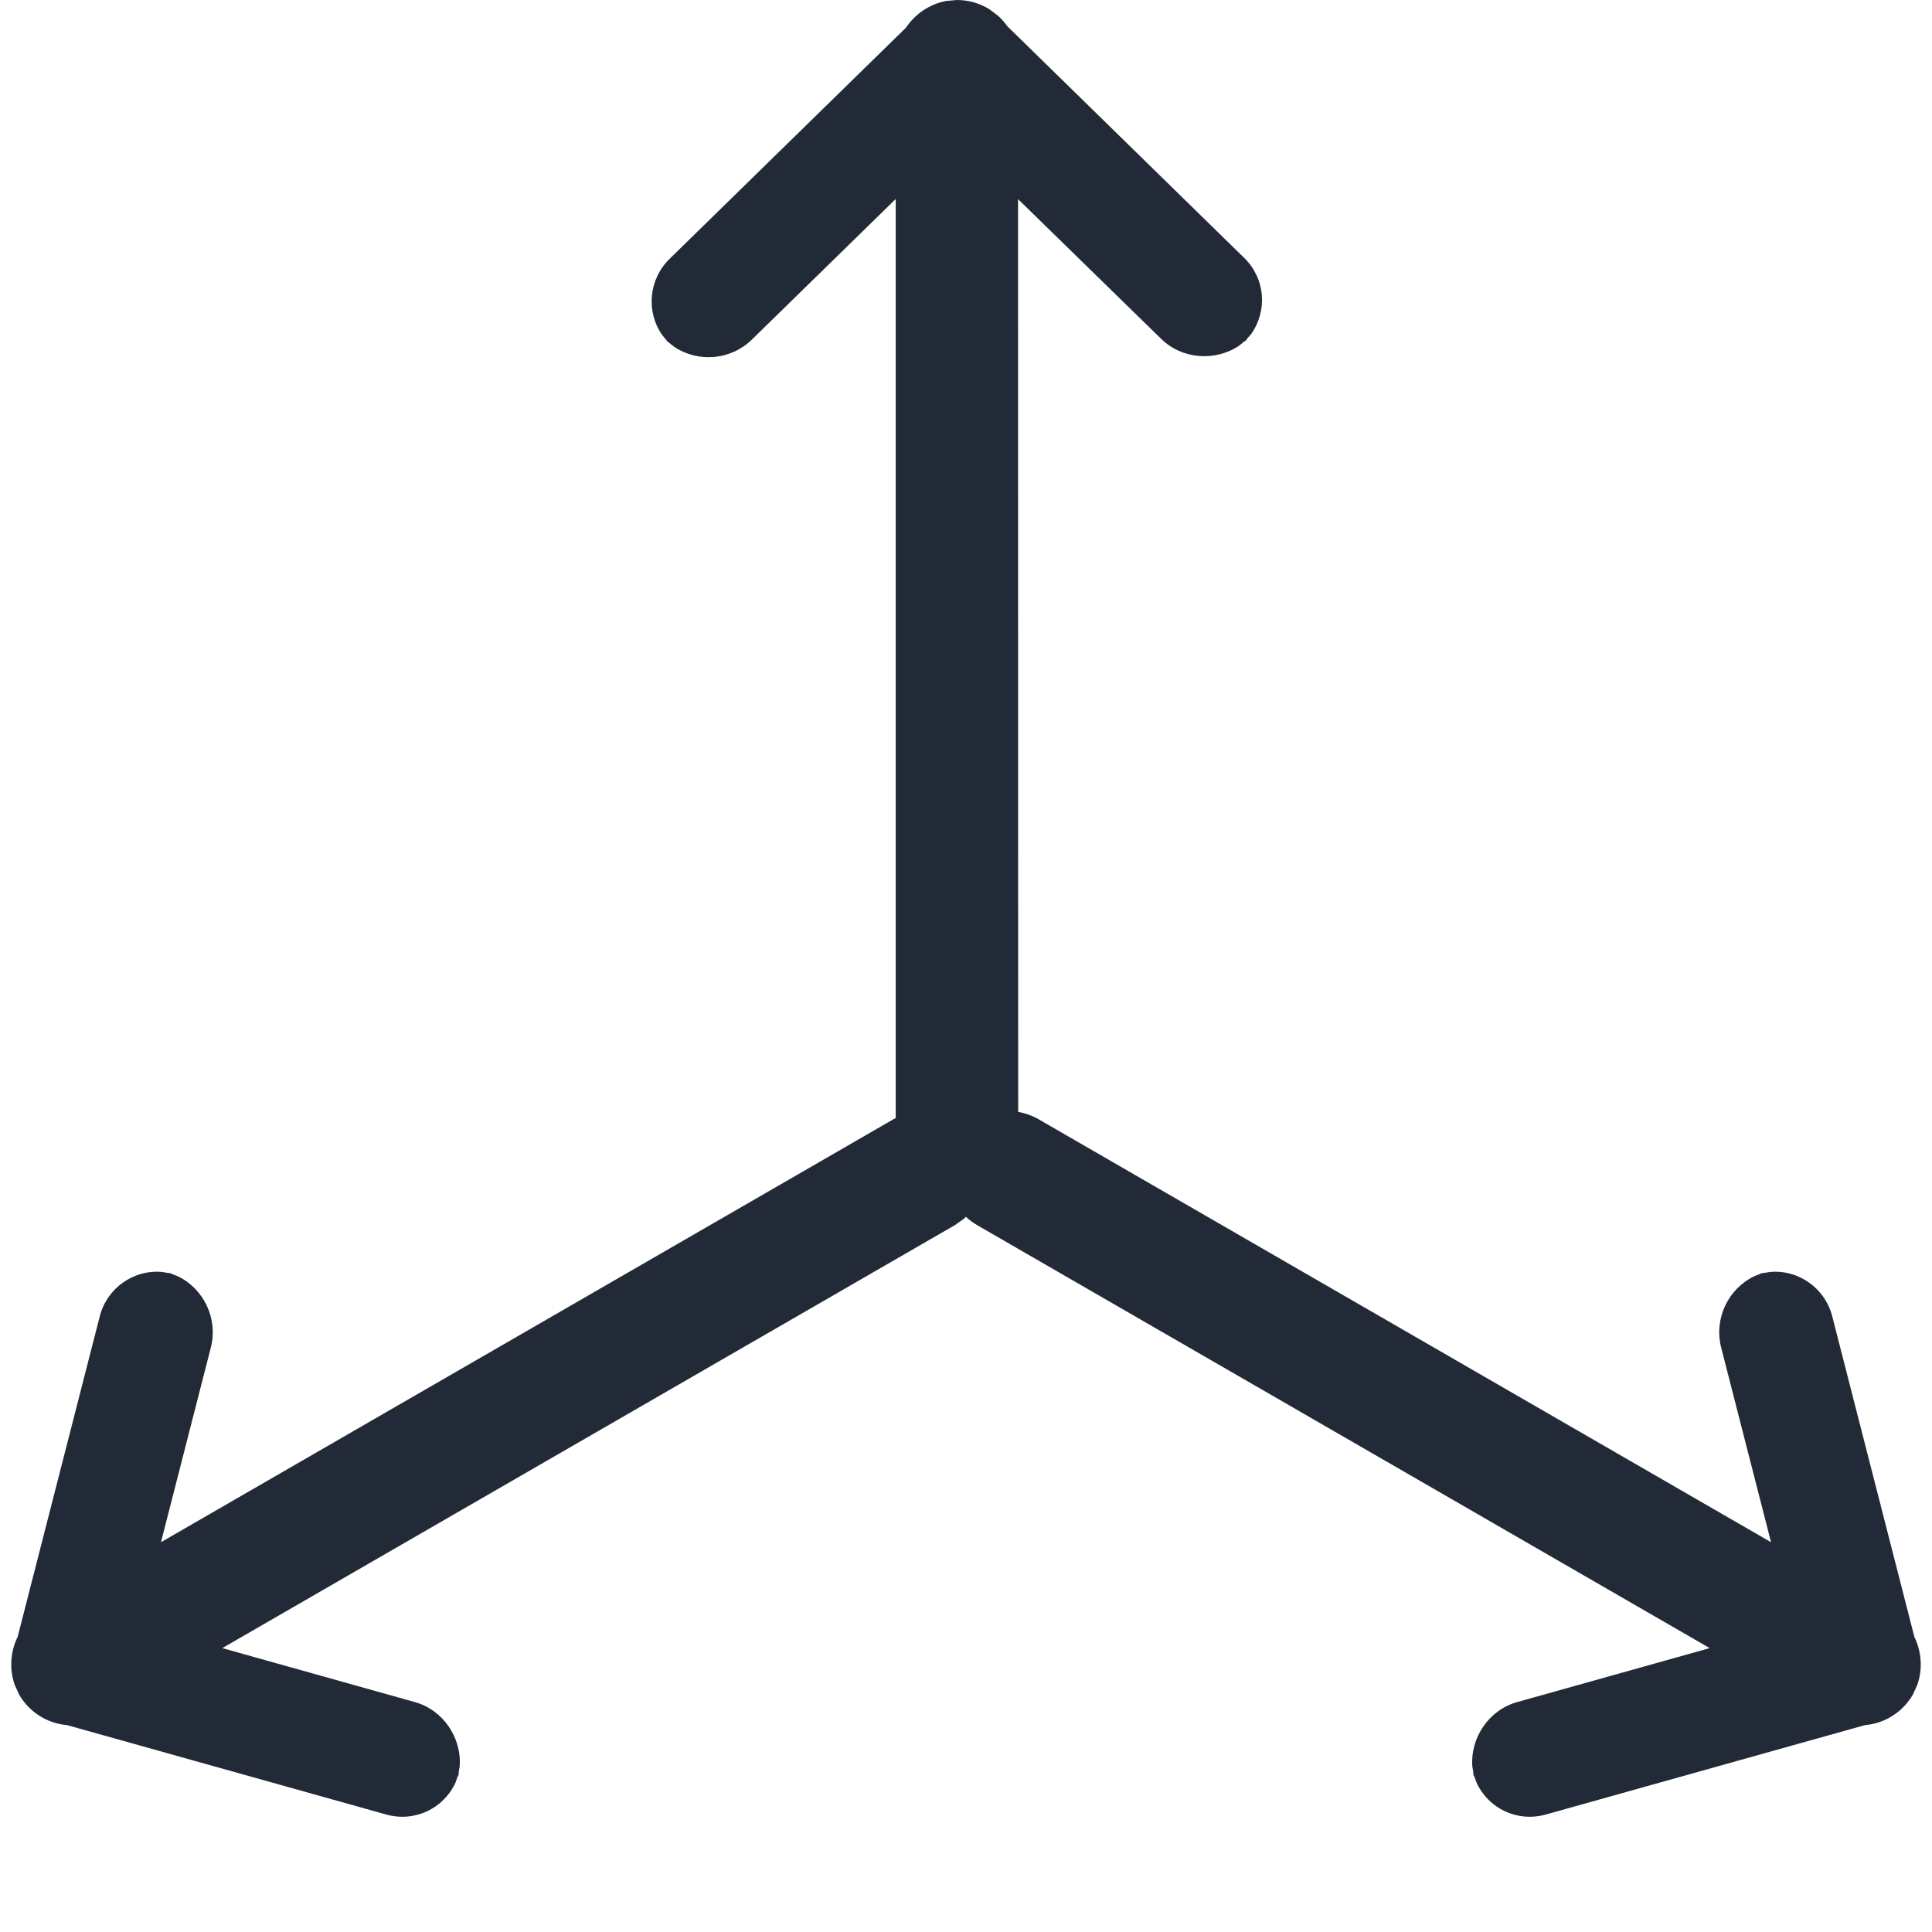 <?xml version="1.0" encoding="UTF-8"?>
<svg viewBox="0 0 16 16" version="1.1" xmlns="http://www.w3.org/2000/svg" xmlns:xlink="http://www.w3.org/1999/xlink">
    <!-- Generator: Sketch 58 (84663) - https://sketch.com -->
    <title>dimensions</title>
    <desc>Created with Sketch.</desc>
    <g id="dimensions" stroke="none" stroke-width="1" fill="none" fill-rule="evenodd">
        <path d="M7.925,0 C8.023,0 8.115,0.028 8.193,0.076 L8.261,0.127 L8.285,0.149 C8.306,0.17 8.325,0.193 8.342,0.217 L10.304,2.136 C10.479,2.307 10.499,2.572 10.361,2.767 L10.317,2.817 L10.263,2.862 C10.065,2.996 9.79,2.976 9.617,2.807 L8.431,1.649 L8.432,9.208 C8.489,9.218 8.546,9.238 8.599,9.268 L14.667,12.772 L14.254,11.16 C14.193,10.921 14.311,10.675 14.526,10.57 L14.59,10.545 L14.657,10.534 C14.892,10.512 15.114,10.666 15.174,10.902 L15.854,13.556 C15.914,13.679 15.924,13.823 15.878,13.954 L15.841,14.035 C15.775,14.148 15.672,14.227 15.557,14.264 L15.531,14.272 C15.504,14.279 15.475,14.284 15.447,14.286 L12.802,15.027 C12.566,15.093 12.326,14.978 12.227,14.761 L12.205,14.698 L12.193,14.628 C12.176,14.39 12.331,14.161 12.564,14.096 L14.159,13.649 L8.092,10.146 C8.058,10.126 8.026,10.103 7.999,10.077 L7.983,10.093 L7.983,10.093 L7.908,10.146 L1.841,13.649 L3.436,14.096 C3.669,14.161 3.824,14.39 3.807,14.628 L3.807,14.628 L3.795,14.698 L3.773,14.761 C3.674,14.978 3.434,15.093 3.198,15.027 L3.198,15.027 L0.553,14.286 C0.525,14.284 0.496,14.279 0.469,14.272 L0.469,14.272 L0.443,14.264 C0.328,14.227 0.225,14.148 0.159,14.035 L0.159,14.035 L0.122,13.954 C0.076,13.823 0.086,13.679 0.146,13.556 L0.146,13.556 L0.826,10.902 C0.886,10.666 1.108,10.512 1.343,10.534 L1.343,10.534 L1.41,10.545 L1.474,10.57 C1.689,10.675 1.807,10.921 1.746,11.16 L1.746,11.16 L1.333,12.772 L7.401,9.268 C7.407,9.265 7.412,9.262 7.418,9.259 L7.418,1.648 L6.228,2.811 C6.052,2.984 5.78,3.005 5.582,2.871 L5.528,2.828 L5.485,2.776 C5.349,2.583 5.371,2.314 5.545,2.144 L7.503,0.229 C7.579,0.115 7.7,0.033 7.836,0.008 L7.925,0 Z M12.196,14.675 L12.205,14.698 L12.207,14.718 L12.196,14.675 Z M3.804,14.675 L3.793,14.718 L3.795,14.698 L3.804,14.675 Z M14.611,10.538 L14.59,10.545 L14.568,10.55 L14.611,10.538 Z M1.389,10.538 L1.432,10.55 L1.41,10.545 L1.389,10.538 Z M10.334,2.805 L10.302,2.836 L10.317,2.817 L10.334,2.805 Z M5.511,2.813 L5.528,2.828 L5.535,2.836 L5.511,2.813 Z" id="Combined-Shape" fill="#212A36"></path>
    </g>
</svg>